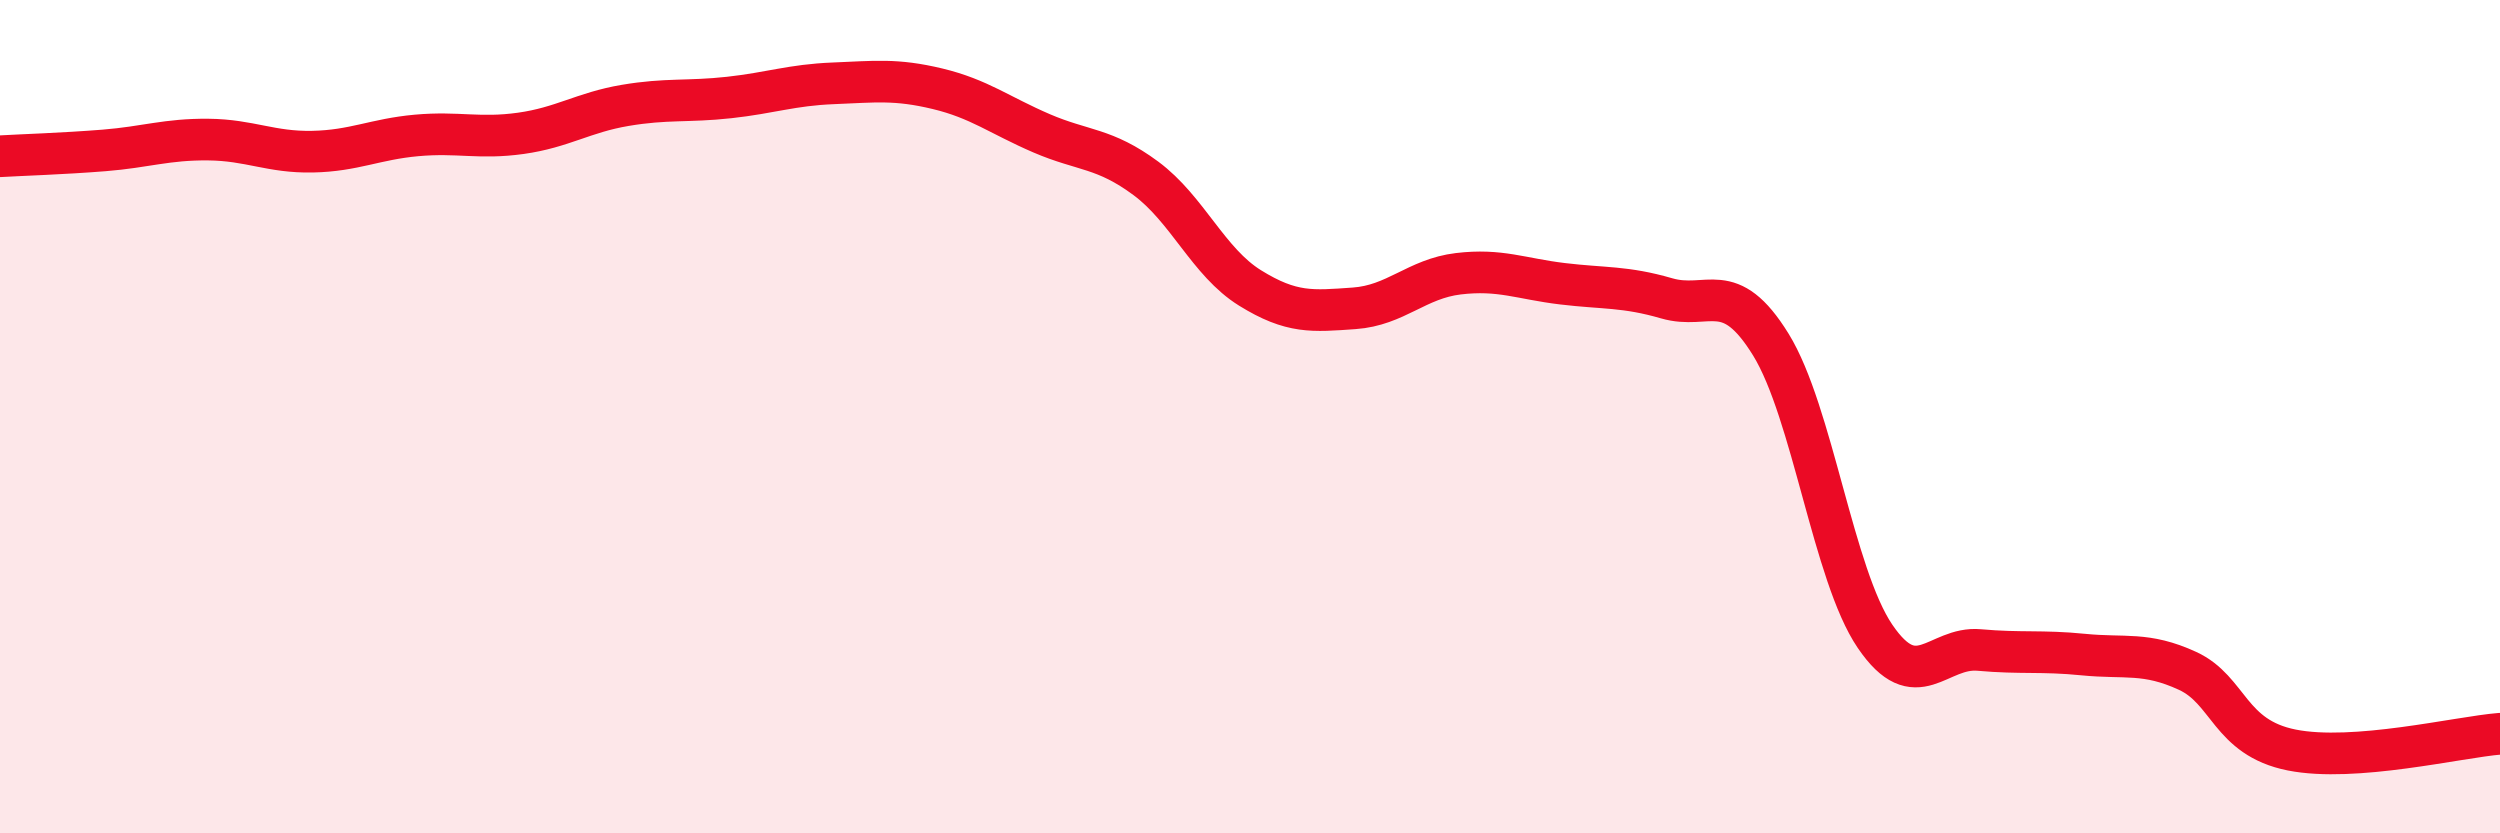 
    <svg width="60" height="20" viewBox="0 0 60 20" xmlns="http://www.w3.org/2000/svg">
      <path
        d="M 0,3.75 C 0.5,3.72 1.5,3.69 2.5,3.61 C 3.5,3.53 4,3.34 5,3.35 C 6,3.36 6.5,3.66 7.5,3.64 C 8.5,3.62 9,3.34 10,3.25 C 11,3.16 11.5,3.34 12.5,3.2 C 13.5,3.06 14,2.7 15,2.53 C 16,2.36 16.5,2.45 17.5,2.34 C 18.5,2.23 19,2.04 20,2 C 21,1.96 21.5,1.89 22.5,2.13 C 23.5,2.37 24,2.77 25,3.2 C 26,3.63 26.5,3.54 27.5,4.28 C 28.5,5.02 29,6.29 30,6.91 C 31,7.53 31.5,7.47 32.5,7.4 C 33.5,7.33 34,6.69 35,6.57 C 36,6.45 36.5,6.69 37.5,6.81 C 38.5,6.93 39,6.87 40,7.16 C 41,7.45 41.5,6.65 42.5,8.27 C 43.5,9.89 44,13.8 45,15.27 C 46,16.74 46.5,15.51 47.5,15.6 C 48.5,15.69 49,15.61 50,15.71 C 51,15.81 51.5,15.64 52.5,16.1 C 53.5,16.56 53.5,17.7 55,18 C 56.5,18.3 59,17.69 60,17.61L60 20L0 20Z"
        fill="#EB0A25"
        opacity="0.1"
        stroke-linecap="round"
        stroke-linejoin="round"
      />
      <path
        d="M 0,3.75 C 0.5,3.72 1.5,3.69 2.5,3.61 C 3.5,3.53 4,3.34 5,3.35 C 6,3.36 6.5,3.66 7.5,3.64 C 8.5,3.62 9,3.34 10,3.25 C 11,3.16 11.5,3.34 12.5,3.2 C 13.5,3.06 14,2.7 15,2.53 C 16,2.36 16.5,2.45 17.5,2.34 C 18.5,2.23 19,2.04 20,2 C 21,1.96 21.5,1.89 22.5,2.13 C 23.5,2.37 24,2.77 25,3.2 C 26,3.63 26.5,3.54 27.5,4.28 C 28.5,5.02 29,6.29 30,6.91 C 31,7.53 31.5,7.47 32.5,7.4 C 33.5,7.33 34,6.69 35,6.57 C 36,6.45 36.5,6.69 37.5,6.81 C 38.5,6.93 39,6.87 40,7.16 C 41,7.45 41.5,6.65 42.5,8.27 C 43.5,9.89 44,13.8 45,15.27 C 46,16.74 46.5,15.51 47.5,15.6 C 48.5,15.69 49,15.61 50,15.71 C 51,15.81 51.5,15.64 52.5,16.1 C 53.5,16.56 53.5,17.7 55,18 C 56.5,18.3 59,17.69 60,17.61"
        stroke="#EB0A25"
        stroke-width="1"
        fill="none"
        stroke-linecap="round"
        stroke-linejoin="round"
      />
    </svg>
  